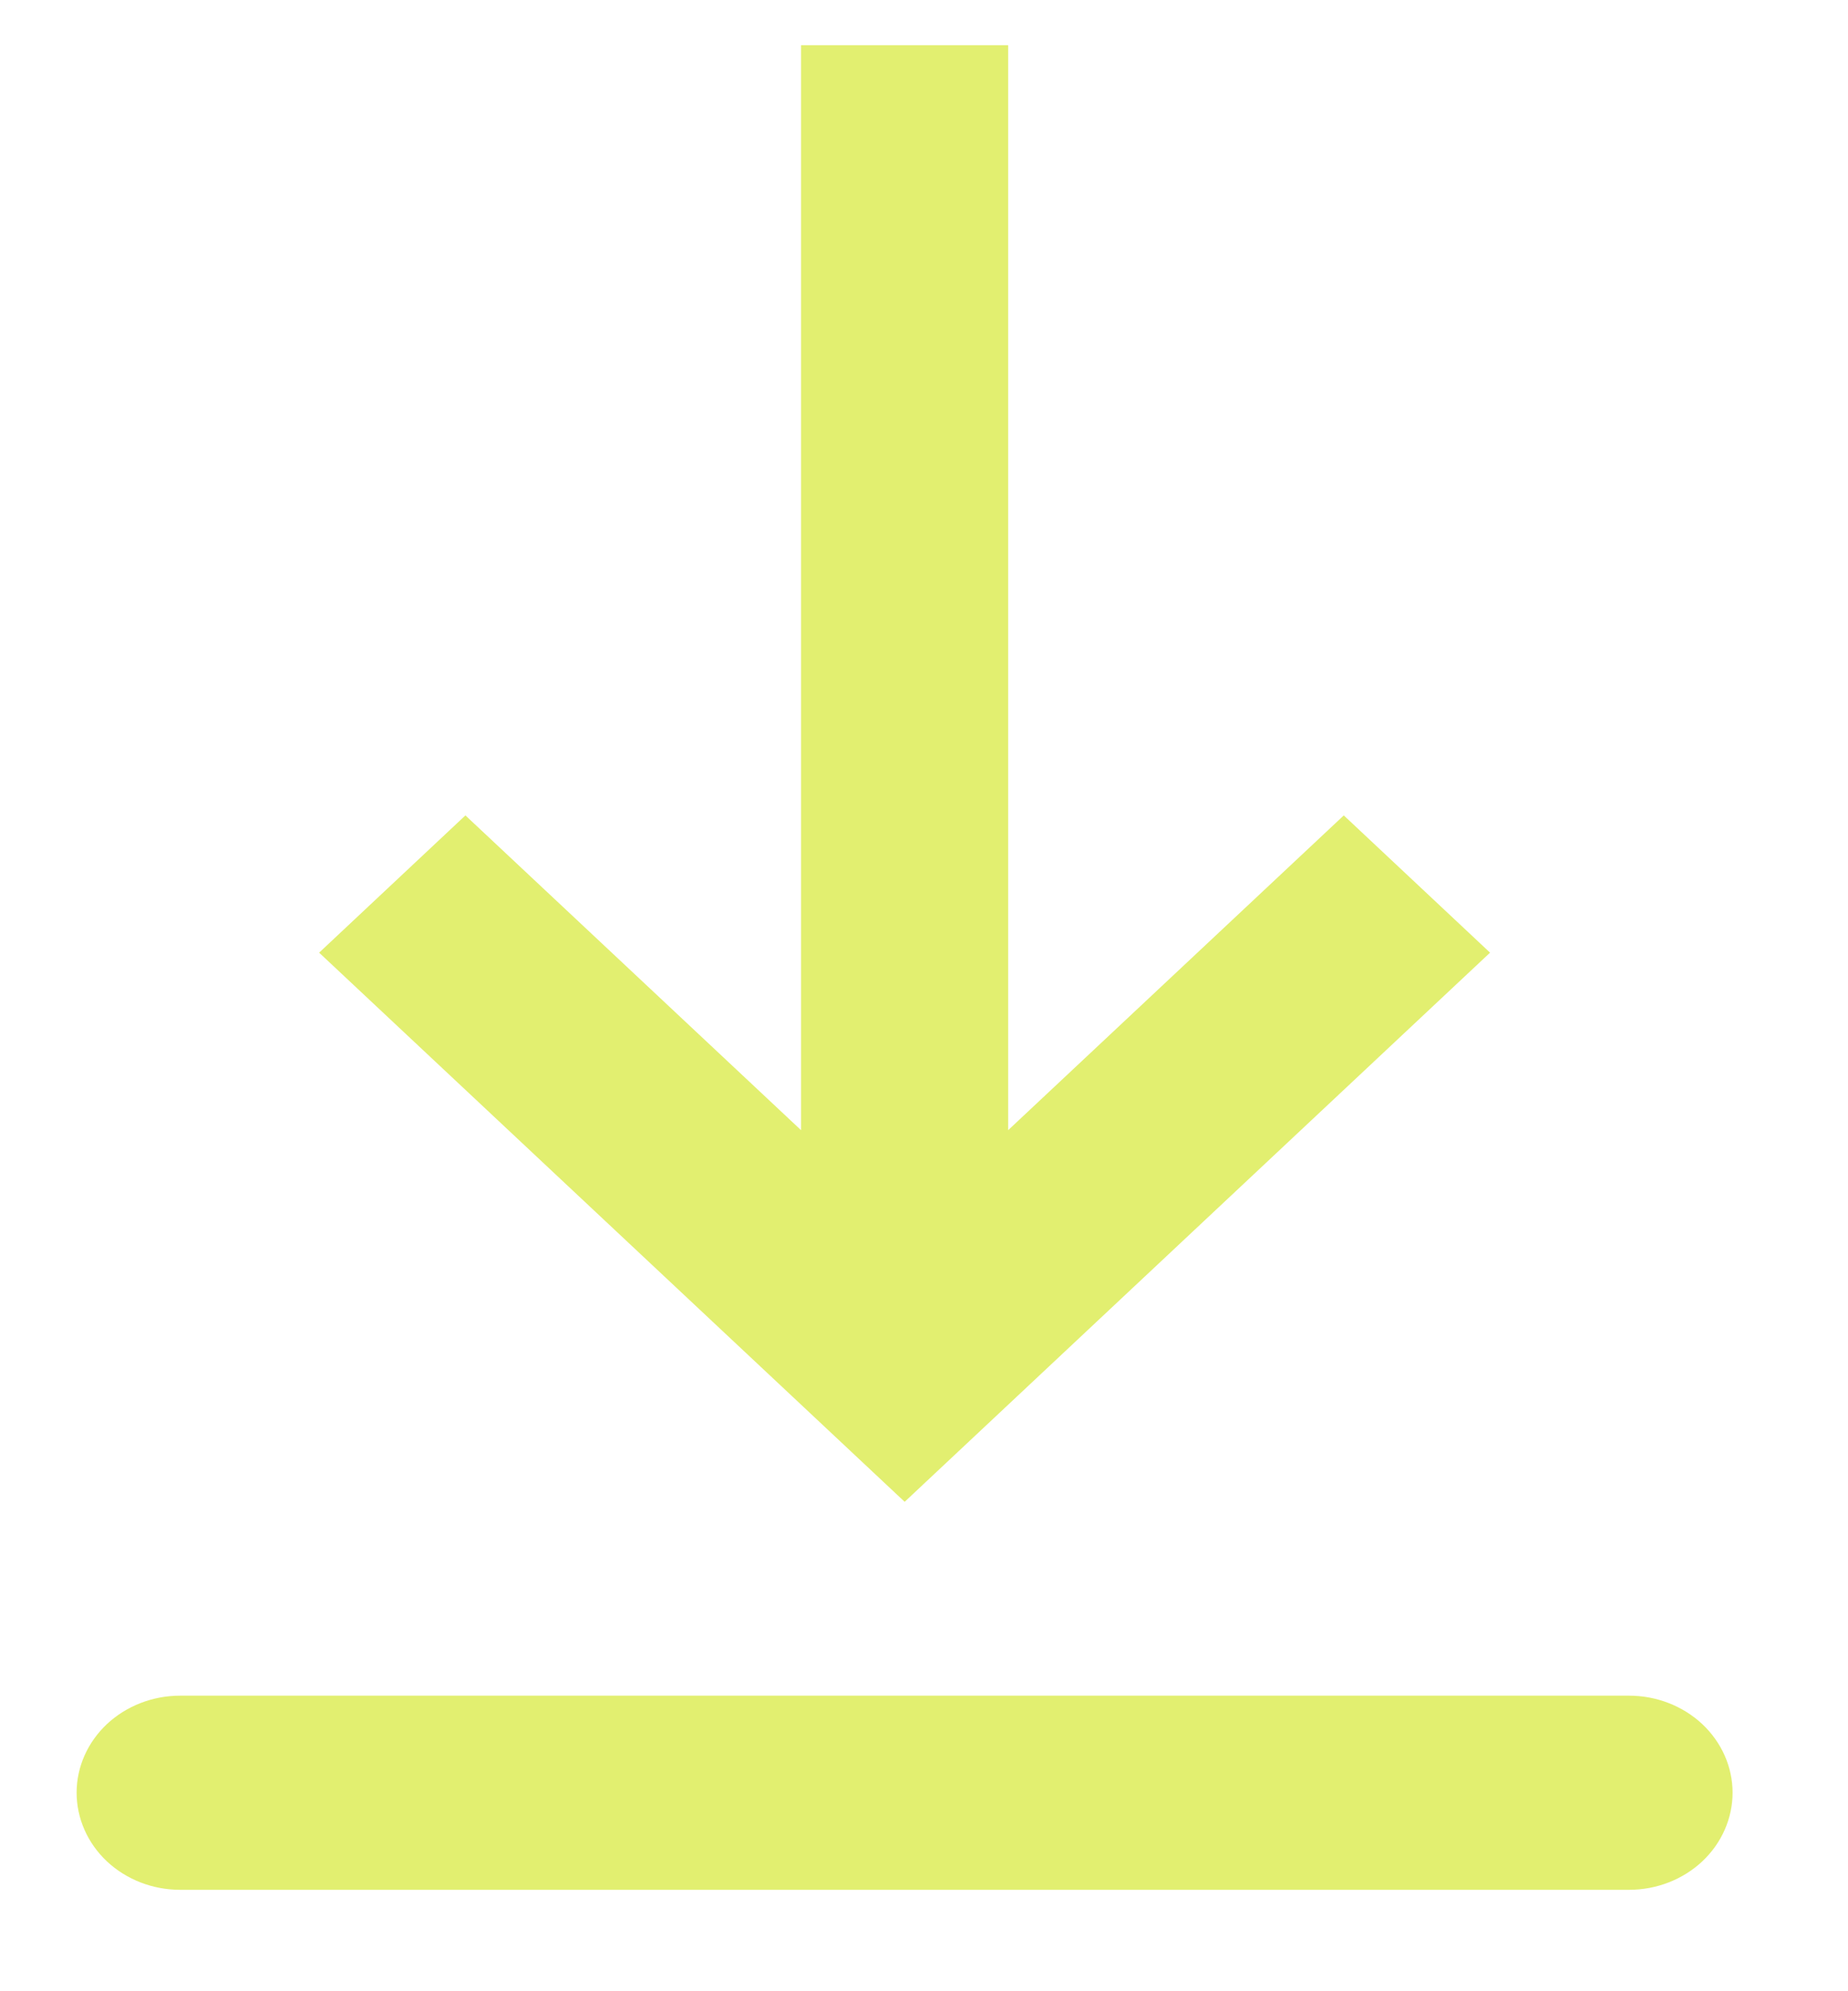 <svg width="13" height="14" viewBox="0 0 13 14" fill="none" xmlns="http://www.w3.org/2000/svg">
<path fill-rule="evenodd" clip-rule="evenodd" d="M1.267 11.922H11.46C11.653 11.922 11.838 11.994 11.975 12.122C12.111 12.25 12.188 12.423 12.188 12.604C12.188 12.785 12.111 12.959 11.975 13.087C11.838 13.215 11.653 13.287 11.46 13.287H1.267C1.074 13.287 0.889 13.215 0.752 13.087C0.616 12.959 0.539 12.785 0.539 12.604C0.539 12.423 0.616 12.25 0.752 12.122C0.889 11.994 1.074 11.922 1.267 11.922ZM7.092 7.946L9.453 5.733L10.482 6.698L6.364 10.559L2.245 6.698L3.274 5.733L5.635 7.946V0.318H7.092V7.946Z" fill="#E2EF70"/>
</svg>